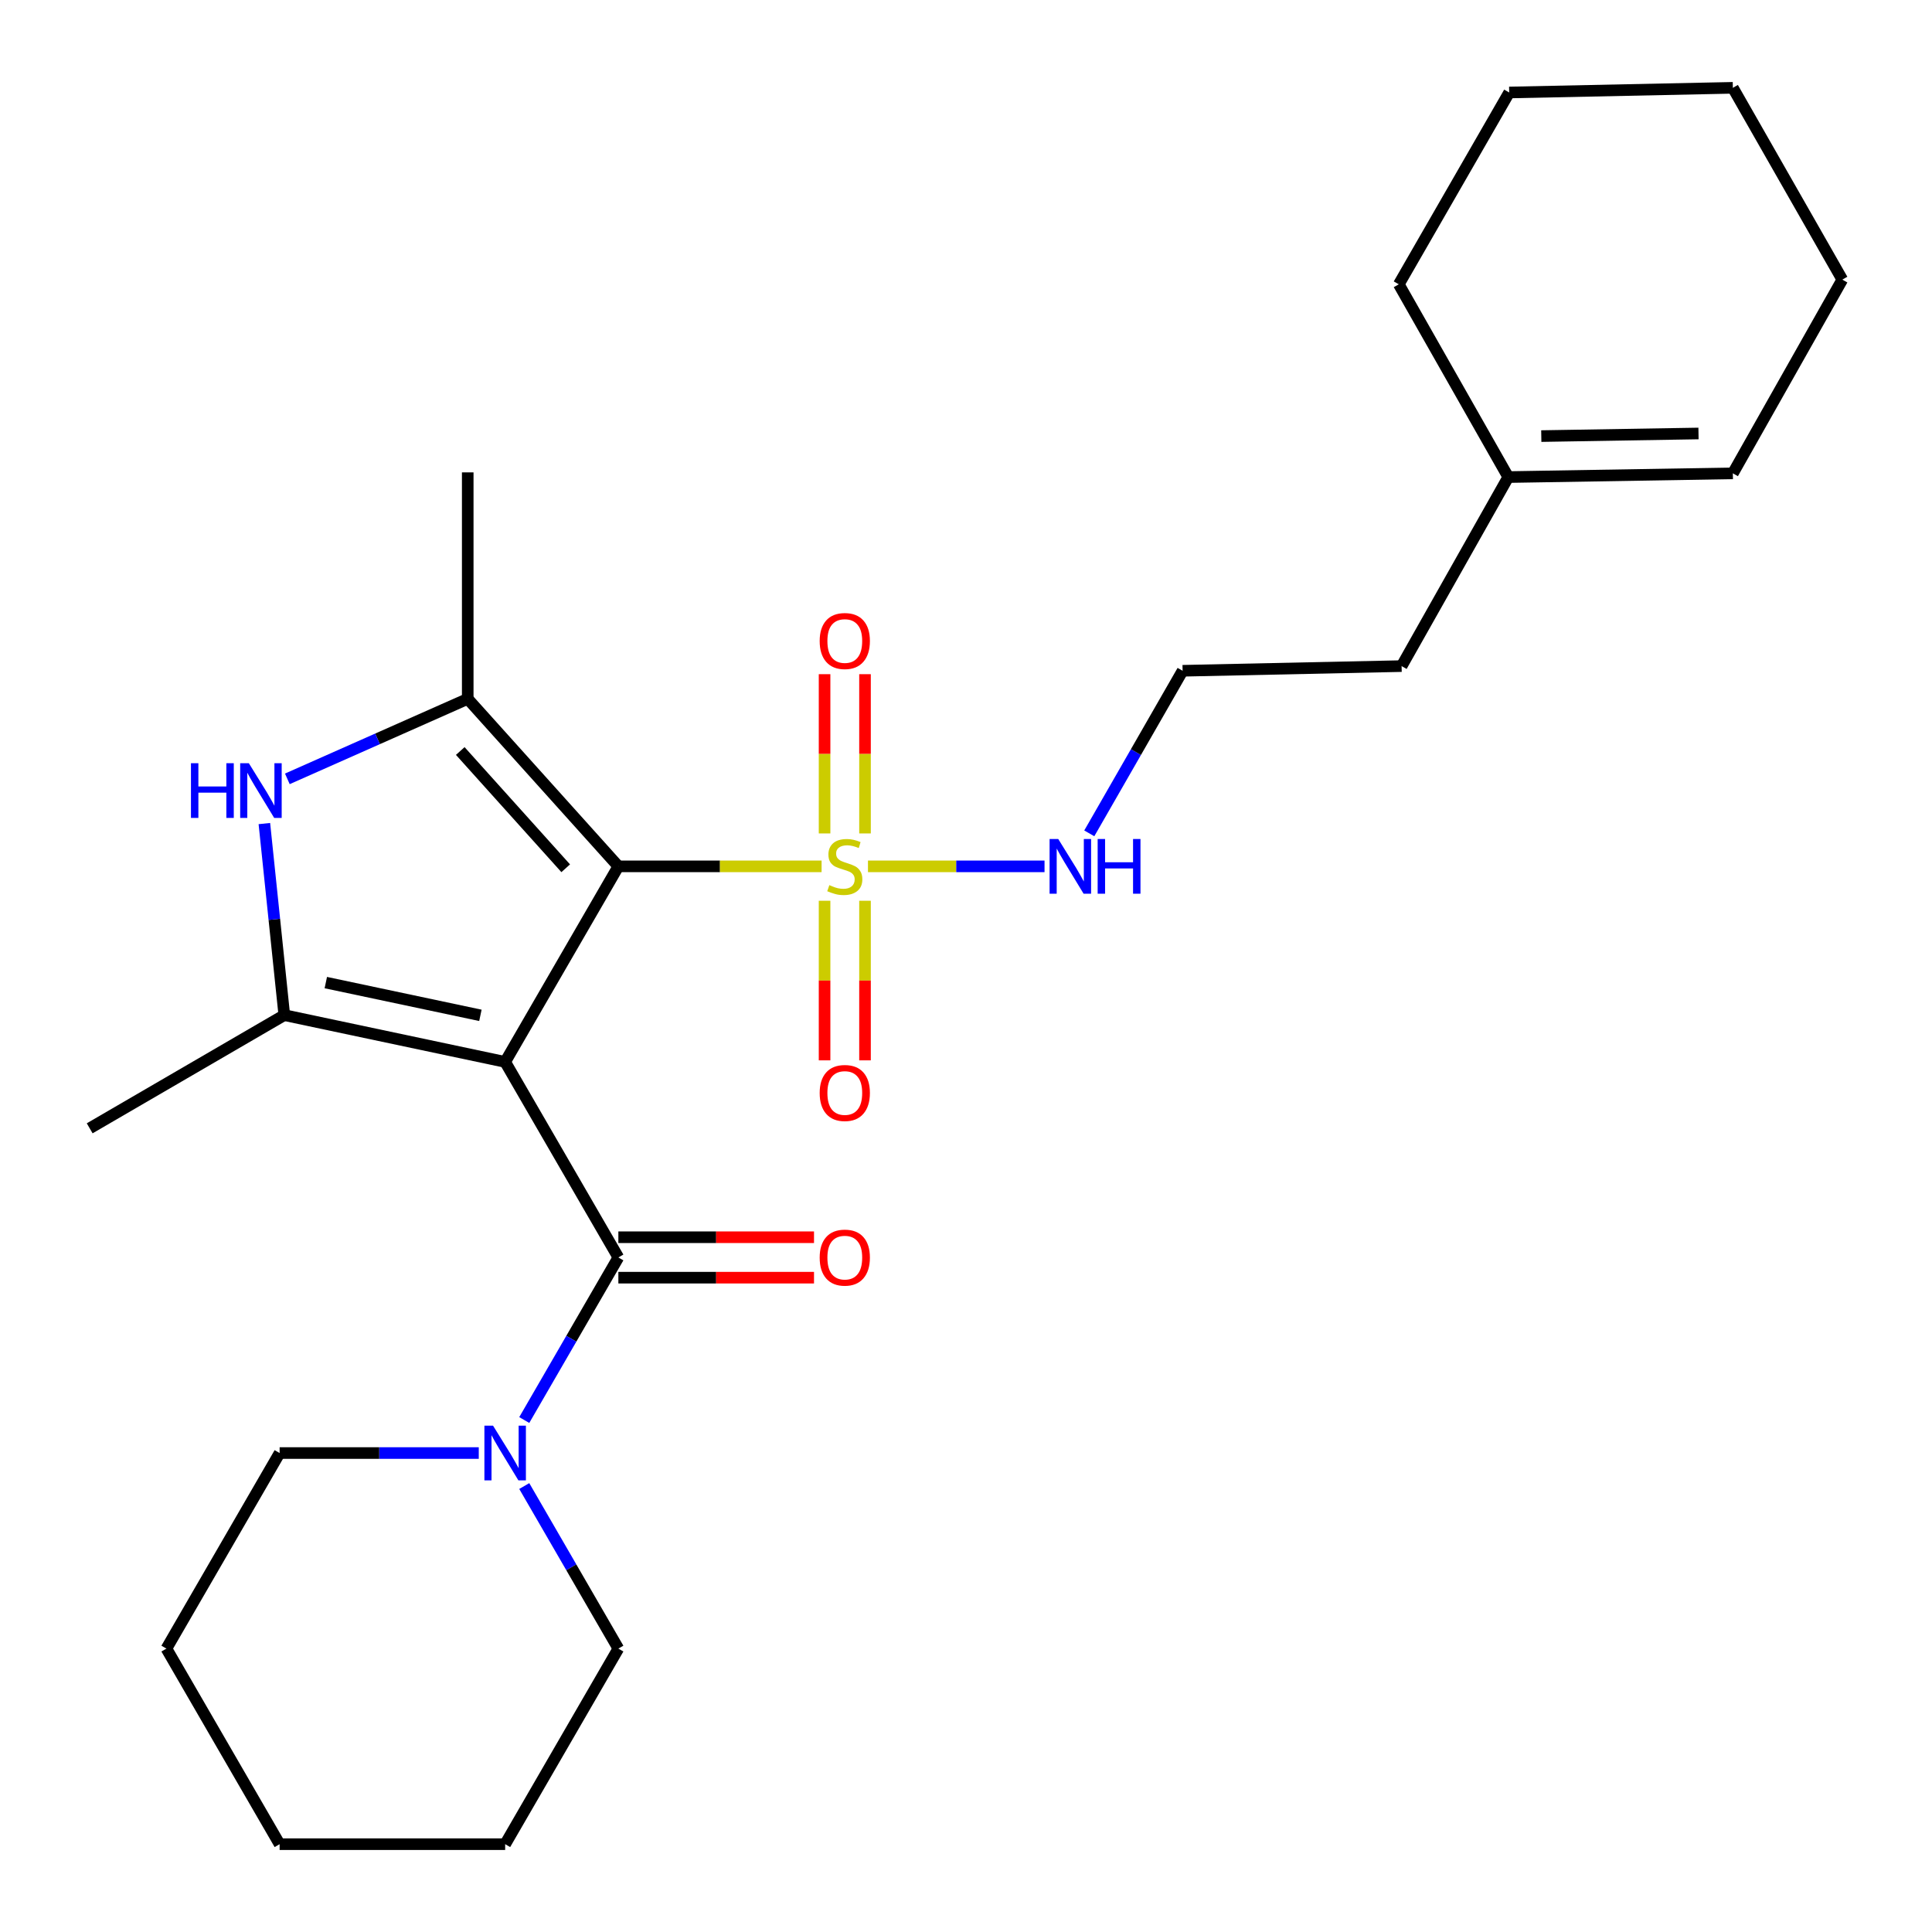 <?xml version='1.0' encoding='iso-8859-1'?>
<svg version='1.1' baseProfile='full'
              xmlns='http://www.w3.org/2000/svg'
                      xmlns:rdkit='http://www.rdkit.org/xml'
                      xmlns:xlink='http://www.w3.org/1999/xlink'
                  xml:space='preserve'
width='1000px' height='1000px' viewBox='0 0 1000 1000'>
<!-- END OF HEADER -->
<rect style='opacity:1.0;fill:#FFFFFF;stroke:none' width='1000' height='1000' x='0' y='0'> </rect>
<path class='bond-0' d='M 261.467,549.646 L 320.065,448.424' style='fill:none;fill-rule:evenodd;stroke:#000000;stroke-width:6px;stroke-linecap:butt;stroke-linejoin:miter;stroke-opacity:1' />
<path class='bond-2' d='M 261.467,549.646 L 147.153,525.428' style='fill:none;fill-rule:evenodd;stroke:#000000;stroke-width:6px;stroke-linecap:butt;stroke-linejoin:miter;stroke-opacity:1' />
<path class='bond-2' d='M 248.657,525.54 L 168.638,508.587' style='fill:none;fill-rule:evenodd;stroke:#000000;stroke-width:6px;stroke-linecap:butt;stroke-linejoin:miter;stroke-opacity:1' />
<path class='bond-4' d='M 261.467,549.646 L 320.065,650.856' style='fill:none;fill-rule:evenodd;stroke:#000000;stroke-width:6px;stroke-linecap:butt;stroke-linejoin:miter;stroke-opacity:1' />
<path class='bond-1' d='M 320.065,448.424 L 372.659,448.424' style='fill:none;fill-rule:evenodd;stroke:#000000;stroke-width:6px;stroke-linecap:butt;stroke-linejoin:miter;stroke-opacity:1' />
<path class='bond-1' d='M 372.659,448.424 L 425.252,448.424' style='fill:none;fill-rule:evenodd;stroke:#CCCC00;stroke-width:6px;stroke-linecap:butt;stroke-linejoin:miter;stroke-opacity:1' />
<path class='bond-3' d='M 320.065,448.424 L 242.097,361.724' style='fill:none;fill-rule:evenodd;stroke:#000000;stroke-width:6px;stroke-linecap:butt;stroke-linejoin:miter;stroke-opacity:1' />
<path class='bond-3' d='M 292.809,449.413 L 238.231,388.723' style='fill:none;fill-rule:evenodd;stroke:#000000;stroke-width:6px;stroke-linecap:butt;stroke-linejoin:miter;stroke-opacity:1' />
<path class='bond-7' d='M 447.726,431.386 L 447.726,390.171' style='fill:none;fill-rule:evenodd;stroke:#CCCC00;stroke-width:6px;stroke-linecap:butt;stroke-linejoin:miter;stroke-opacity:1' />
<path class='bond-7' d='M 447.726,390.171 L 447.726,348.956' style='fill:none;fill-rule:evenodd;stroke:#FF0000;stroke-width:6px;stroke-linecap:butt;stroke-linejoin:miter;stroke-opacity:1' />
<path class='bond-7' d='M 426.798,431.386 L 426.798,390.171' style='fill:none;fill-rule:evenodd;stroke:#CCCC00;stroke-width:6px;stroke-linecap:butt;stroke-linejoin:miter;stroke-opacity:1' />
<path class='bond-7' d='M 426.798,390.171 L 426.798,348.956' style='fill:none;fill-rule:evenodd;stroke:#FF0000;stroke-width:6px;stroke-linecap:butt;stroke-linejoin:miter;stroke-opacity:1' />
<path class='bond-8' d='M 426.798,466.235 L 426.798,507.537' style='fill:none;fill-rule:evenodd;stroke:#CCCC00;stroke-width:6px;stroke-linecap:butt;stroke-linejoin:miter;stroke-opacity:1' />
<path class='bond-8' d='M 426.798,507.537 L 426.798,548.839' style='fill:none;fill-rule:evenodd;stroke:#FF0000;stroke-width:6px;stroke-linecap:butt;stroke-linejoin:miter;stroke-opacity:1' />
<path class='bond-8' d='M 447.726,466.235 L 447.726,507.537' style='fill:none;fill-rule:evenodd;stroke:#CCCC00;stroke-width:6px;stroke-linecap:butt;stroke-linejoin:miter;stroke-opacity:1' />
<path class='bond-8' d='M 447.726,507.537 L 447.726,548.839' style='fill:none;fill-rule:evenodd;stroke:#FF0000;stroke-width:6px;stroke-linecap:butt;stroke-linejoin:miter;stroke-opacity:1' />
<path class='bond-9' d='M 449.261,448.424 L 494.954,448.424' style='fill:none;fill-rule:evenodd;stroke:#CCCC00;stroke-width:6px;stroke-linecap:butt;stroke-linejoin:miter;stroke-opacity:1' />
<path class='bond-9' d='M 494.954,448.424 L 540.647,448.424' style='fill:none;fill-rule:evenodd;stroke:#0000FF;stroke-width:6px;stroke-linecap:butt;stroke-linejoin:miter;stroke-opacity:1' />
<path class='bond-5' d='M 147.153,525.428 L 141.996,475.852' style='fill:none;fill-rule:evenodd;stroke:#000000;stroke-width:6px;stroke-linecap:butt;stroke-linejoin:miter;stroke-opacity:1' />
<path class='bond-5' d='M 141.996,475.852 L 136.838,426.277' style='fill:none;fill-rule:evenodd;stroke:#0000FF;stroke-width:6px;stroke-linecap:butt;stroke-linejoin:miter;stroke-opacity:1' />
<path class='bond-13' d='M 147.153,525.428 L 46.42,584.014' style='fill:none;fill-rule:evenodd;stroke:#000000;stroke-width:6px;stroke-linecap:butt;stroke-linejoin:miter;stroke-opacity:1' />
<path class='bond-14' d='M 242.097,361.724 L 242.097,244.503' style='fill:none;fill-rule:evenodd;stroke:#000000;stroke-width:6px;stroke-linecap:butt;stroke-linejoin:miter;stroke-opacity:1' />
<path class='bond-26' d='M 242.097,361.724 L 195.413,382.429' style='fill:none;fill-rule:evenodd;stroke:#000000;stroke-width:6px;stroke-linecap:butt;stroke-linejoin:miter;stroke-opacity:1' />
<path class='bond-26' d='M 195.413,382.429 L 148.729,403.134' style='fill:none;fill-rule:evenodd;stroke:#0000FF;stroke-width:6px;stroke-linecap:butt;stroke-linejoin:miter;stroke-opacity:1' />
<path class='bond-6' d='M 320.065,650.856 L 295.711,692.931' style='fill:none;fill-rule:evenodd;stroke:#000000;stroke-width:6px;stroke-linecap:butt;stroke-linejoin:miter;stroke-opacity:1' />
<path class='bond-6' d='M 295.711,692.931 L 271.356,735.006' style='fill:none;fill-rule:evenodd;stroke:#0000FF;stroke-width:6px;stroke-linecap:butt;stroke-linejoin:miter;stroke-opacity:1' />
<path class='bond-10' d='M 320.065,661.32 L 370.699,661.32' style='fill:none;fill-rule:evenodd;stroke:#000000;stroke-width:6px;stroke-linecap:butt;stroke-linejoin:miter;stroke-opacity:1' />
<path class='bond-10' d='M 370.699,661.32 L 421.332,661.32' style='fill:none;fill-rule:evenodd;stroke:#FF0000;stroke-width:6px;stroke-linecap:butt;stroke-linejoin:miter;stroke-opacity:1' />
<path class='bond-10' d='M 320.065,640.392 L 370.699,640.392' style='fill:none;fill-rule:evenodd;stroke:#000000;stroke-width:6px;stroke-linecap:butt;stroke-linejoin:miter;stroke-opacity:1' />
<path class='bond-10' d='M 370.699,640.392 L 421.332,640.392' style='fill:none;fill-rule:evenodd;stroke:#FF0000;stroke-width:6px;stroke-linecap:butt;stroke-linejoin:miter;stroke-opacity:1' />
<path class='bond-16' d='M 247.809,752.09 L 196.272,752.09' style='fill:none;fill-rule:evenodd;stroke:#0000FF;stroke-width:6px;stroke-linecap:butt;stroke-linejoin:miter;stroke-opacity:1' />
<path class='bond-16' d='M 196.272,752.09 L 144.735,752.09' style='fill:none;fill-rule:evenodd;stroke:#000000;stroke-width:6px;stroke-linecap:butt;stroke-linejoin:miter;stroke-opacity:1' />
<path class='bond-17' d='M 271.357,769.174 L 295.711,811.243' style='fill:none;fill-rule:evenodd;stroke:#0000FF;stroke-width:6px;stroke-linecap:butt;stroke-linejoin:miter;stroke-opacity:1' />
<path class='bond-17' d='M 295.711,811.243 L 320.065,853.312' style='fill:none;fill-rule:evenodd;stroke:#000000;stroke-width:6px;stroke-linecap:butt;stroke-linejoin:miter;stroke-opacity:1' />
<path class='bond-15' d='M 563.809,431.346 L 587.963,389.268' style='fill:none;fill-rule:evenodd;stroke:#0000FF;stroke-width:6px;stroke-linecap:butt;stroke-linejoin:miter;stroke-opacity:1' />
<path class='bond-15' d='M 587.963,389.268 L 612.116,347.19' style='fill:none;fill-rule:evenodd;stroke:#000000;stroke-width:6px;stroke-linecap:butt;stroke-linejoin:miter;stroke-opacity:1' />
<path class='bond-11' d='M 780.68,246.933 L 725.465,344.772' style='fill:none;fill-rule:evenodd;stroke:#000000;stroke-width:6px;stroke-linecap:butt;stroke-linejoin:miter;stroke-opacity:1' />
<path class='bond-12' d='M 780.68,246.933 L 896.924,245.003' style='fill:none;fill-rule:evenodd;stroke:#000000;stroke-width:6px;stroke-linecap:butt;stroke-linejoin:miter;stroke-opacity:1' />
<path class='bond-12' d='M 797.769,225.719 L 879.14,224.368' style='fill:none;fill-rule:evenodd;stroke:#000000;stroke-width:6px;stroke-linecap:butt;stroke-linejoin:miter;stroke-opacity:1' />
<path class='bond-19' d='M 780.68,246.933 L 724.011,147.153' style='fill:none;fill-rule:evenodd;stroke:#000000;stroke-width:6px;stroke-linecap:butt;stroke-linejoin:miter;stroke-opacity:1' />
<path class='bond-20' d='M 896.924,245.003 L 953.58,144.735' style='fill:none;fill-rule:evenodd;stroke:#000000;stroke-width:6px;stroke-linecap:butt;stroke-linejoin:miter;stroke-opacity:1' />
<path class='bond-18' d='M 612.116,347.19 L 725.465,344.772' style='fill:none;fill-rule:evenodd;stroke:#000000;stroke-width:6px;stroke-linecap:butt;stroke-linejoin:miter;stroke-opacity:1' />
<path class='bond-22' d='M 144.735,752.09 L 86.136,853.312' style='fill:none;fill-rule:evenodd;stroke:#000000;stroke-width:6px;stroke-linecap:butt;stroke-linejoin:miter;stroke-opacity:1' />
<path class='bond-21' d='M 320.065,853.312 L 261.467,954.545' style='fill:none;fill-rule:evenodd;stroke:#000000;stroke-width:6px;stroke-linecap:butt;stroke-linejoin:miter;stroke-opacity:1' />
<path class='bond-23' d='M 724.011,147.153 L 781.157,47.873' style='fill:none;fill-rule:evenodd;stroke:#000000;stroke-width:6px;stroke-linecap:butt;stroke-linejoin:miter;stroke-opacity:1' />
<path class='bond-28' d='M 953.58,144.735 L 896.924,45.455' style='fill:none;fill-rule:evenodd;stroke:#000000;stroke-width:6px;stroke-linecap:butt;stroke-linejoin:miter;stroke-opacity:1' />
<path class='bond-25' d='M 261.467,954.545 L 144.735,954.545' style='fill:none;fill-rule:evenodd;stroke:#000000;stroke-width:6px;stroke-linecap:butt;stroke-linejoin:miter;stroke-opacity:1' />
<path class='bond-27' d='M 86.136,853.312 L 144.735,954.545' style='fill:none;fill-rule:evenodd;stroke:#000000;stroke-width:6px;stroke-linecap:butt;stroke-linejoin:miter;stroke-opacity:1' />
<path class='bond-24' d='M 781.157,47.873 L 896.924,45.455' style='fill:none;fill-rule:evenodd;stroke:#000000;stroke-width:6px;stroke-linecap:butt;stroke-linejoin:miter;stroke-opacity:1' />
<path  class='atom-2' d='M 429.262 458.144
Q 429.582 458.264, 430.902 458.824
Q 432.222 459.384, 433.662 459.744
Q 435.142 460.064, 436.582 460.064
Q 439.262 460.064, 440.822 458.784
Q 442.382 457.464, 442.382 455.184
Q 442.382 453.624, 441.582 452.664
Q 440.822 451.704, 439.622 451.184
Q 438.422 450.664, 436.422 450.064
Q 433.902 449.304, 432.382 448.584
Q 430.902 447.864, 429.822 446.344
Q 428.782 444.824, 428.782 442.264
Q 428.782 438.704, 431.182 436.504
Q 433.622 434.304, 438.422 434.304
Q 441.702 434.304, 445.422 435.864
L 444.502 438.944
Q 441.102 437.544, 438.542 437.544
Q 435.782 437.544, 434.262 438.704
Q 432.742 439.824, 432.782 441.784
Q 432.782 443.304, 433.542 444.224
Q 434.342 445.144, 435.462 445.664
Q 436.622 446.184, 438.542 446.784
Q 441.102 447.584, 442.622 448.384
Q 444.142 449.184, 445.222 450.824
Q 446.342 452.424, 446.342 455.184
Q 446.342 459.104, 443.702 461.224
Q 441.102 463.304, 436.742 463.304
Q 434.222 463.304, 432.302 462.744
Q 430.422 462.224, 428.182 461.304
L 429.262 458.144
' fill='#CCCC00'/>
<path  class='atom-6' d='M 98.841 395.036
L 102.681 395.036
L 102.681 407.076
L 117.161 407.076
L 117.161 395.036
L 121.001 395.036
L 121.001 423.356
L 117.161 423.356
L 117.161 410.276
L 102.681 410.276
L 102.681 423.356
L 98.841 423.356
L 98.841 395.036
' fill='#0000FF'/>
<path  class='atom-6' d='M 128.801 395.036
L 138.081 410.036
Q 139.001 411.516, 140.481 414.196
Q 141.961 416.876, 142.041 417.036
L 142.041 395.036
L 145.801 395.036
L 145.801 423.356
L 141.921 423.356
L 131.961 406.956
Q 130.801 405.036, 129.561 402.836
Q 128.361 400.636, 128.001 399.956
L 128.001 423.356
L 124.321 423.356
L 124.321 395.036
L 128.801 395.036
' fill='#0000FF'/>
<path  class='atom-7' d='M 255.207 737.93
L 264.487 752.93
Q 265.407 754.41, 266.887 757.09
Q 268.367 759.77, 268.447 759.93
L 268.447 737.93
L 272.207 737.93
L 272.207 766.25
L 268.327 766.25
L 258.367 749.85
Q 257.207 747.93, 255.967 745.73
Q 254.767 743.53, 254.407 742.85
L 254.407 766.25
L 250.727 766.25
L 250.727 737.93
L 255.207 737.93
' fill='#0000FF'/>
<path  class='atom-8' d='M 424.262 331.784
Q 424.262 324.984, 427.622 321.184
Q 430.982 317.384, 437.262 317.384
Q 443.542 317.384, 446.902 321.184
Q 450.262 324.984, 450.262 331.784
Q 450.262 338.664, 446.862 342.584
Q 443.462 346.464, 437.262 346.464
Q 431.022 346.464, 427.622 342.584
Q 424.262 338.704, 424.262 331.784
M 437.262 343.264
Q 441.582 343.264, 443.902 340.384
Q 446.262 337.464, 446.262 331.784
Q 446.262 326.224, 443.902 323.424
Q 441.582 320.584, 437.262 320.584
Q 432.942 320.584, 430.582 323.384
Q 428.262 326.184, 428.262 331.784
Q 428.262 337.504, 430.582 340.384
Q 432.942 343.264, 437.262 343.264
' fill='#FF0000'/>
<path  class='atom-9' d='M 424.262 565.724
Q 424.262 558.924, 427.622 555.124
Q 430.982 551.324, 437.262 551.324
Q 443.542 551.324, 446.902 555.124
Q 450.262 558.924, 450.262 565.724
Q 450.262 572.604, 446.862 576.524
Q 443.462 580.404, 437.262 580.404
Q 431.022 580.404, 427.622 576.524
Q 424.262 572.644, 424.262 565.724
M 437.262 577.204
Q 441.582 577.204, 443.902 574.324
Q 446.262 571.404, 446.262 565.724
Q 446.262 560.164, 443.902 557.364
Q 441.582 554.524, 437.262 554.524
Q 432.942 554.524, 430.582 557.324
Q 428.262 560.124, 428.262 565.724
Q 428.262 571.444, 430.582 574.324
Q 432.942 577.204, 437.262 577.204
' fill='#FF0000'/>
<path  class='atom-10' d='M 547.746 434.264
L 557.026 449.264
Q 557.946 450.744, 559.426 453.424
Q 560.906 456.104, 560.986 456.264
L 560.986 434.264
L 564.746 434.264
L 564.746 462.584
L 560.866 462.584
L 550.906 446.184
Q 549.746 444.264, 548.506 442.064
Q 547.306 439.864, 546.946 439.184
L 546.946 462.584
L 543.266 462.584
L 543.266 434.264
L 547.746 434.264
' fill='#0000FF'/>
<path  class='atom-10' d='M 568.146 434.264
L 571.986 434.264
L 571.986 446.304
L 586.466 446.304
L 586.466 434.264
L 590.306 434.264
L 590.306 462.584
L 586.466 462.584
L 586.466 449.504
L 571.986 449.504
L 571.986 462.584
L 568.146 462.584
L 568.146 434.264
' fill='#0000FF'/>
<path  class='atom-11' d='M 424.262 650.936
Q 424.262 644.136, 427.622 640.336
Q 430.982 636.536, 437.262 636.536
Q 443.542 636.536, 446.902 640.336
Q 450.262 644.136, 450.262 650.936
Q 450.262 657.816, 446.862 661.736
Q 443.462 665.616, 437.262 665.616
Q 431.022 665.616, 427.622 661.736
Q 424.262 657.856, 424.262 650.936
M 437.262 662.416
Q 441.582 662.416, 443.902 659.536
Q 446.262 656.616, 446.262 650.936
Q 446.262 645.376, 443.902 642.576
Q 441.582 639.736, 437.262 639.736
Q 432.942 639.736, 430.582 642.536
Q 428.262 645.336, 428.262 650.936
Q 428.262 656.656, 430.582 659.536
Q 432.942 662.416, 437.262 662.416
' fill='#FF0000'/>
</svg>
